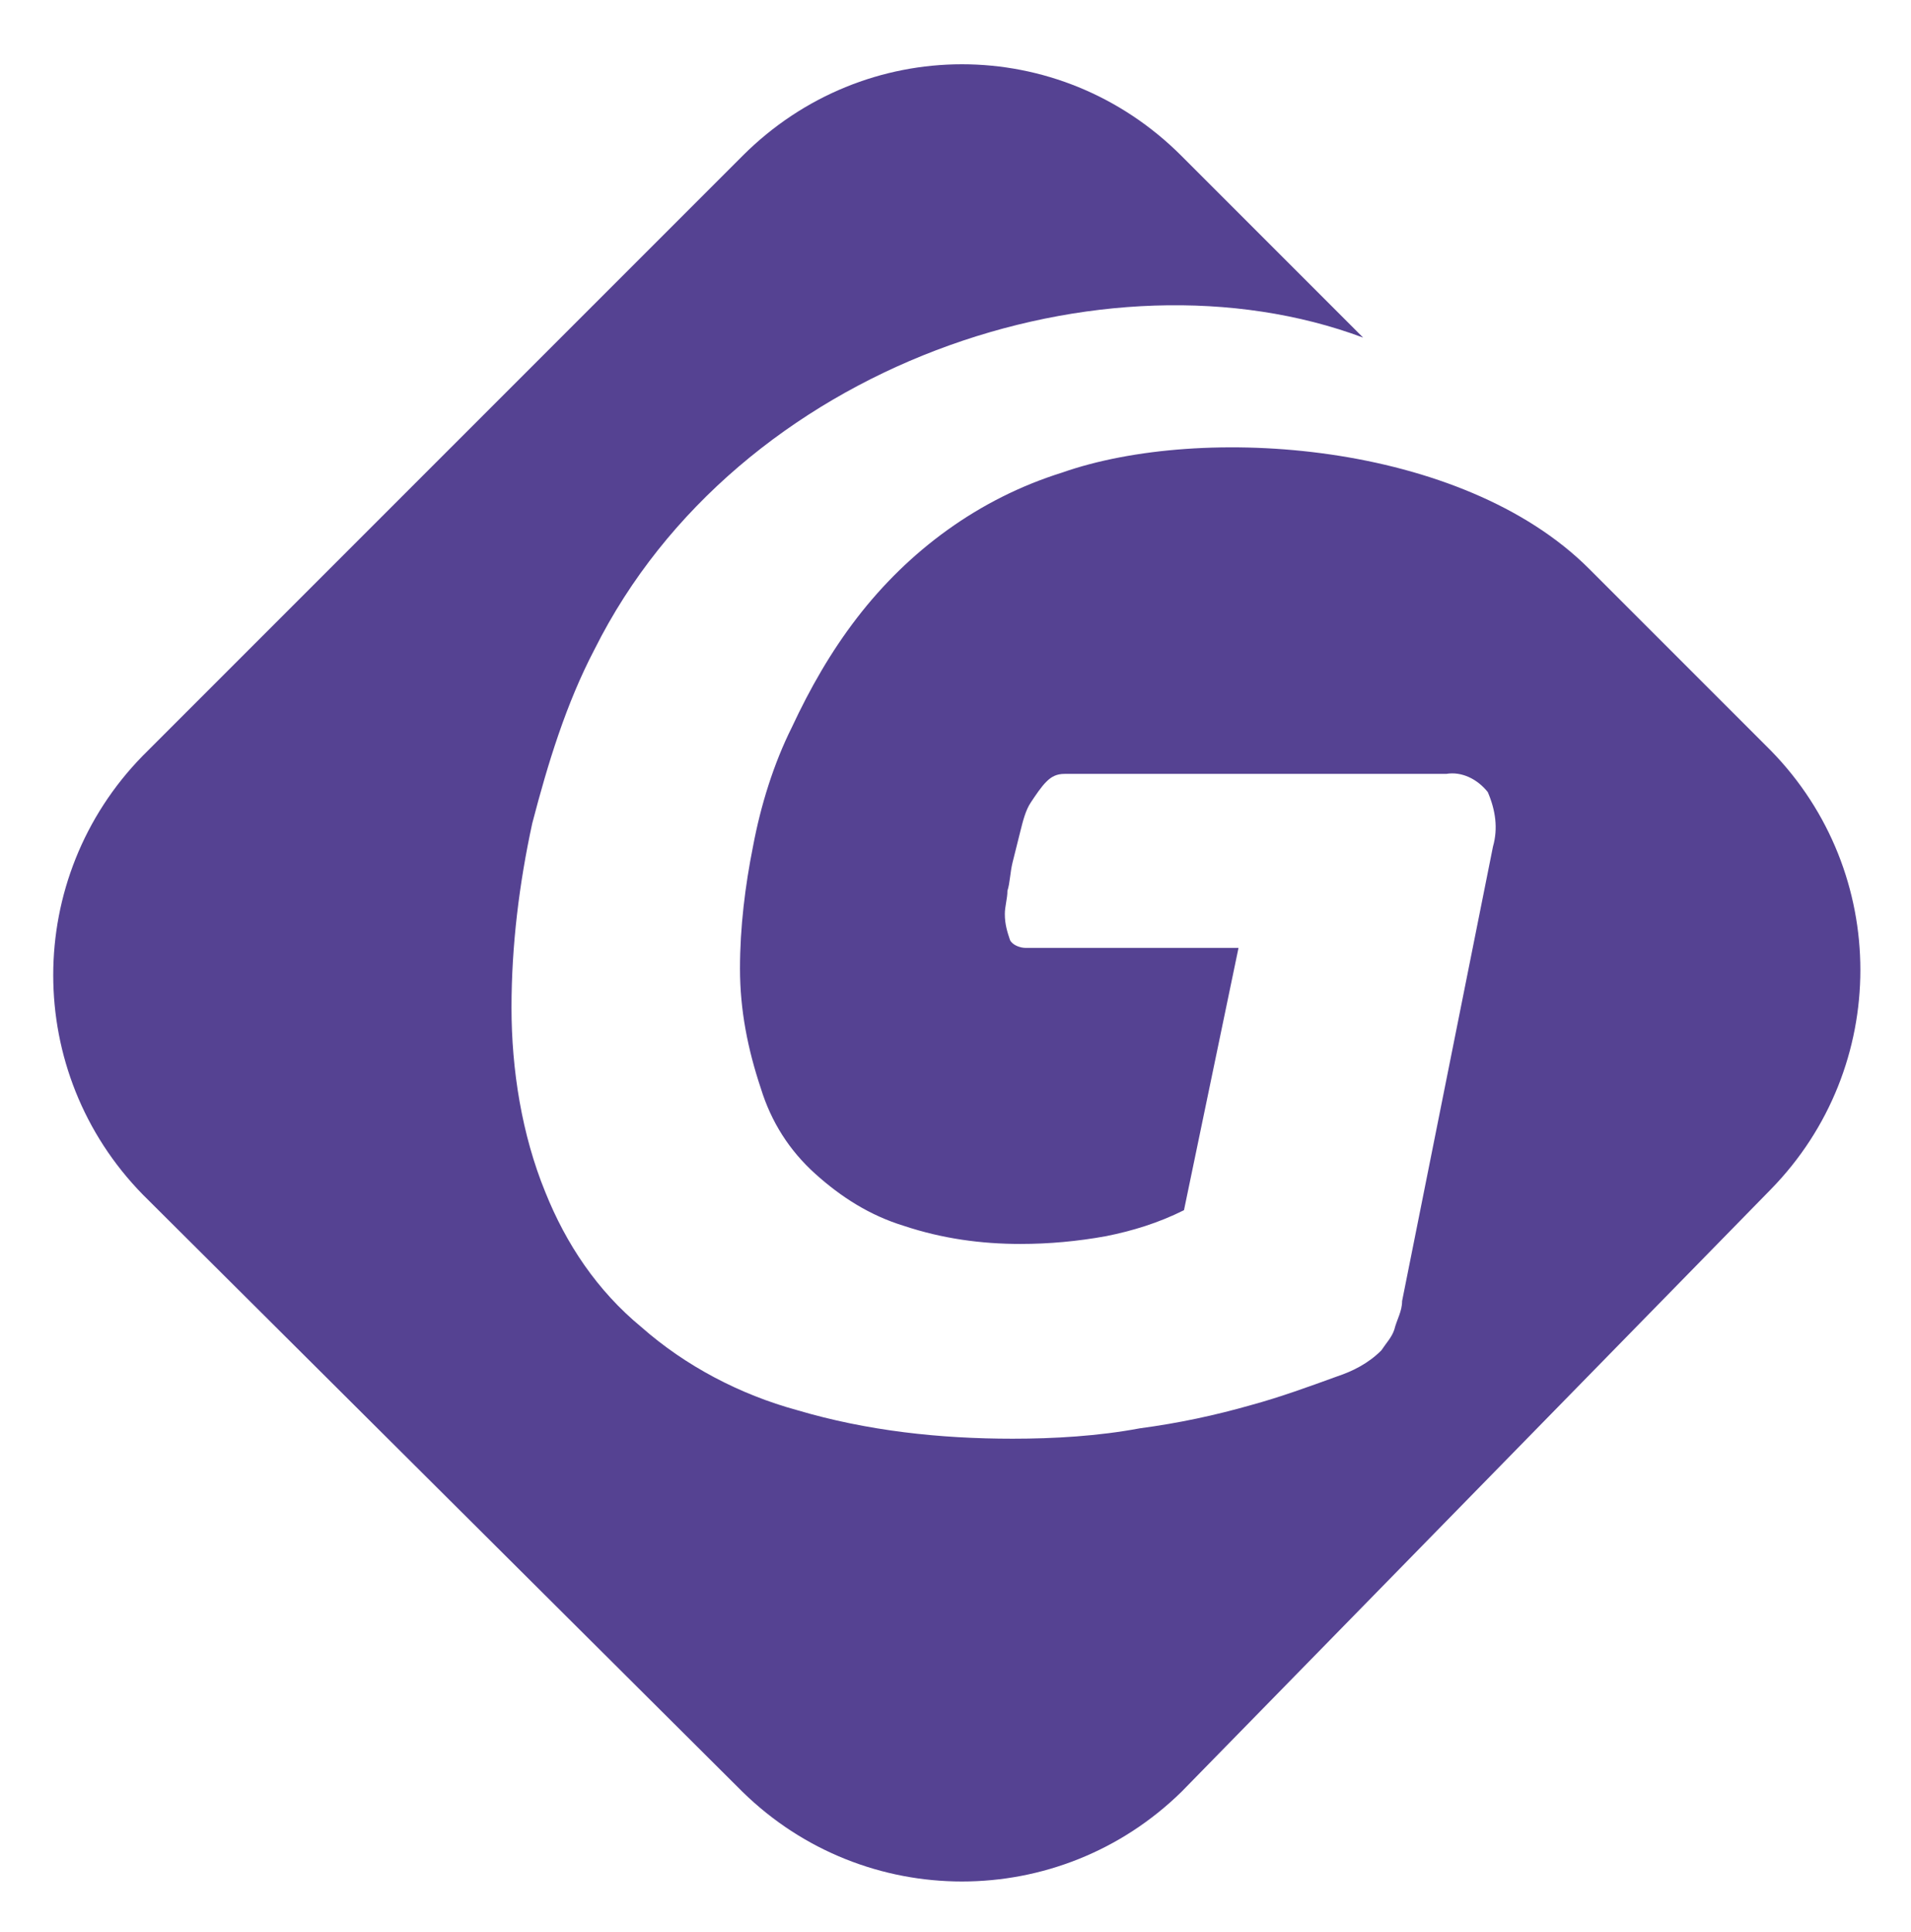 <svg xmlns="http://www.w3.org/2000/svg" xmlns:xlink="http://www.w3.org/1999/xlink" id="Layer_1" x="0px" y="0px" viewBox="0 0 73.6 74.4" style="enable-background:new 0 0 73.6 74.4;" xml:space="preserve">  <style type="text/css">	.st0{fill-rule:evenodd;clip-rule:evenodd;fill:#554292;}</style>  <path class="st0" d="M45.5,6l7,7c-9.9-3.7-24.1,1-29.6,12c-1.1,2.1-1.8,4.4-2.4,6.7c-0.5,2.3-0.8,4.7-0.8,7.1c0,2.4,0.4,4.9,1.3,7.1 c0.8,2,2,3.8,3.7,5.2c1.7,1.5,3.8,2.6,6,3.2c2.7,0.8,5.5,1.1,8.3,1.1c1.6,0,3.3-0.1,4.9-0.4c1.5-0.2,2.9-0.5,4.3-0.9 c1.1-0.3,2.2-0.7,3.3-1.1c0.6-0.2,1.2-0.5,1.7-1c0.2-0.3,0.4-0.5,0.5-0.8c0.1-0.4,0.3-0.7,0.3-1.1l3.5-17.5c0.2-0.7,0.1-1.4-0.2-2.1 c-0.4-0.5-1-0.8-1.6-0.7H41c-0.3,0-0.5,0.1-0.7,0.3c-0.2,0.2-0.4,0.5-0.6,0.8c-0.2,0.3-0.3,0.7-0.4,1.1c-0.1,0.4-0.2,0.8-0.3,1.2 s-0.1,0.8-0.2,1.1c0,0.3-0.1,0.6-0.1,0.9c0,0.4,0.1,0.7,0.2,1c0.1,0.2,0.4,0.3,0.6,0.3h8.2l-2.1,10.1c-1,0.5-2,0.8-3,1 c-1.1,0.2-2.2,0.3-3.3,0.3c-1.5,0-3-0.2-4.5-0.7c-1.3-0.4-2.4-1.1-3.4-2c-1-0.9-1.7-2-2.1-3.3c-0.5-1.5-0.8-3-0.8-4.6 c0-1.6,0.2-3.2,0.5-4.7c0.3-1.6,0.8-3.2,1.5-4.6c0.7-1.5,1.5-2.9,2.5-4.2c2-2.6,4.7-4.6,7.9-5.6c5.4-1.9,15.4-1.2,20.3,3.7l7,7 c4.6,4.7,4.6,12.2,0,16.9L45.5,69c-4.7,4.6-12.2,4.6-16.9,0L5.5,46c-4.6-4.7-4.6-12.2,0-16.9L28.6,6C33.3,1.3,40.8,1.3,45.5,6z"></path></svg>